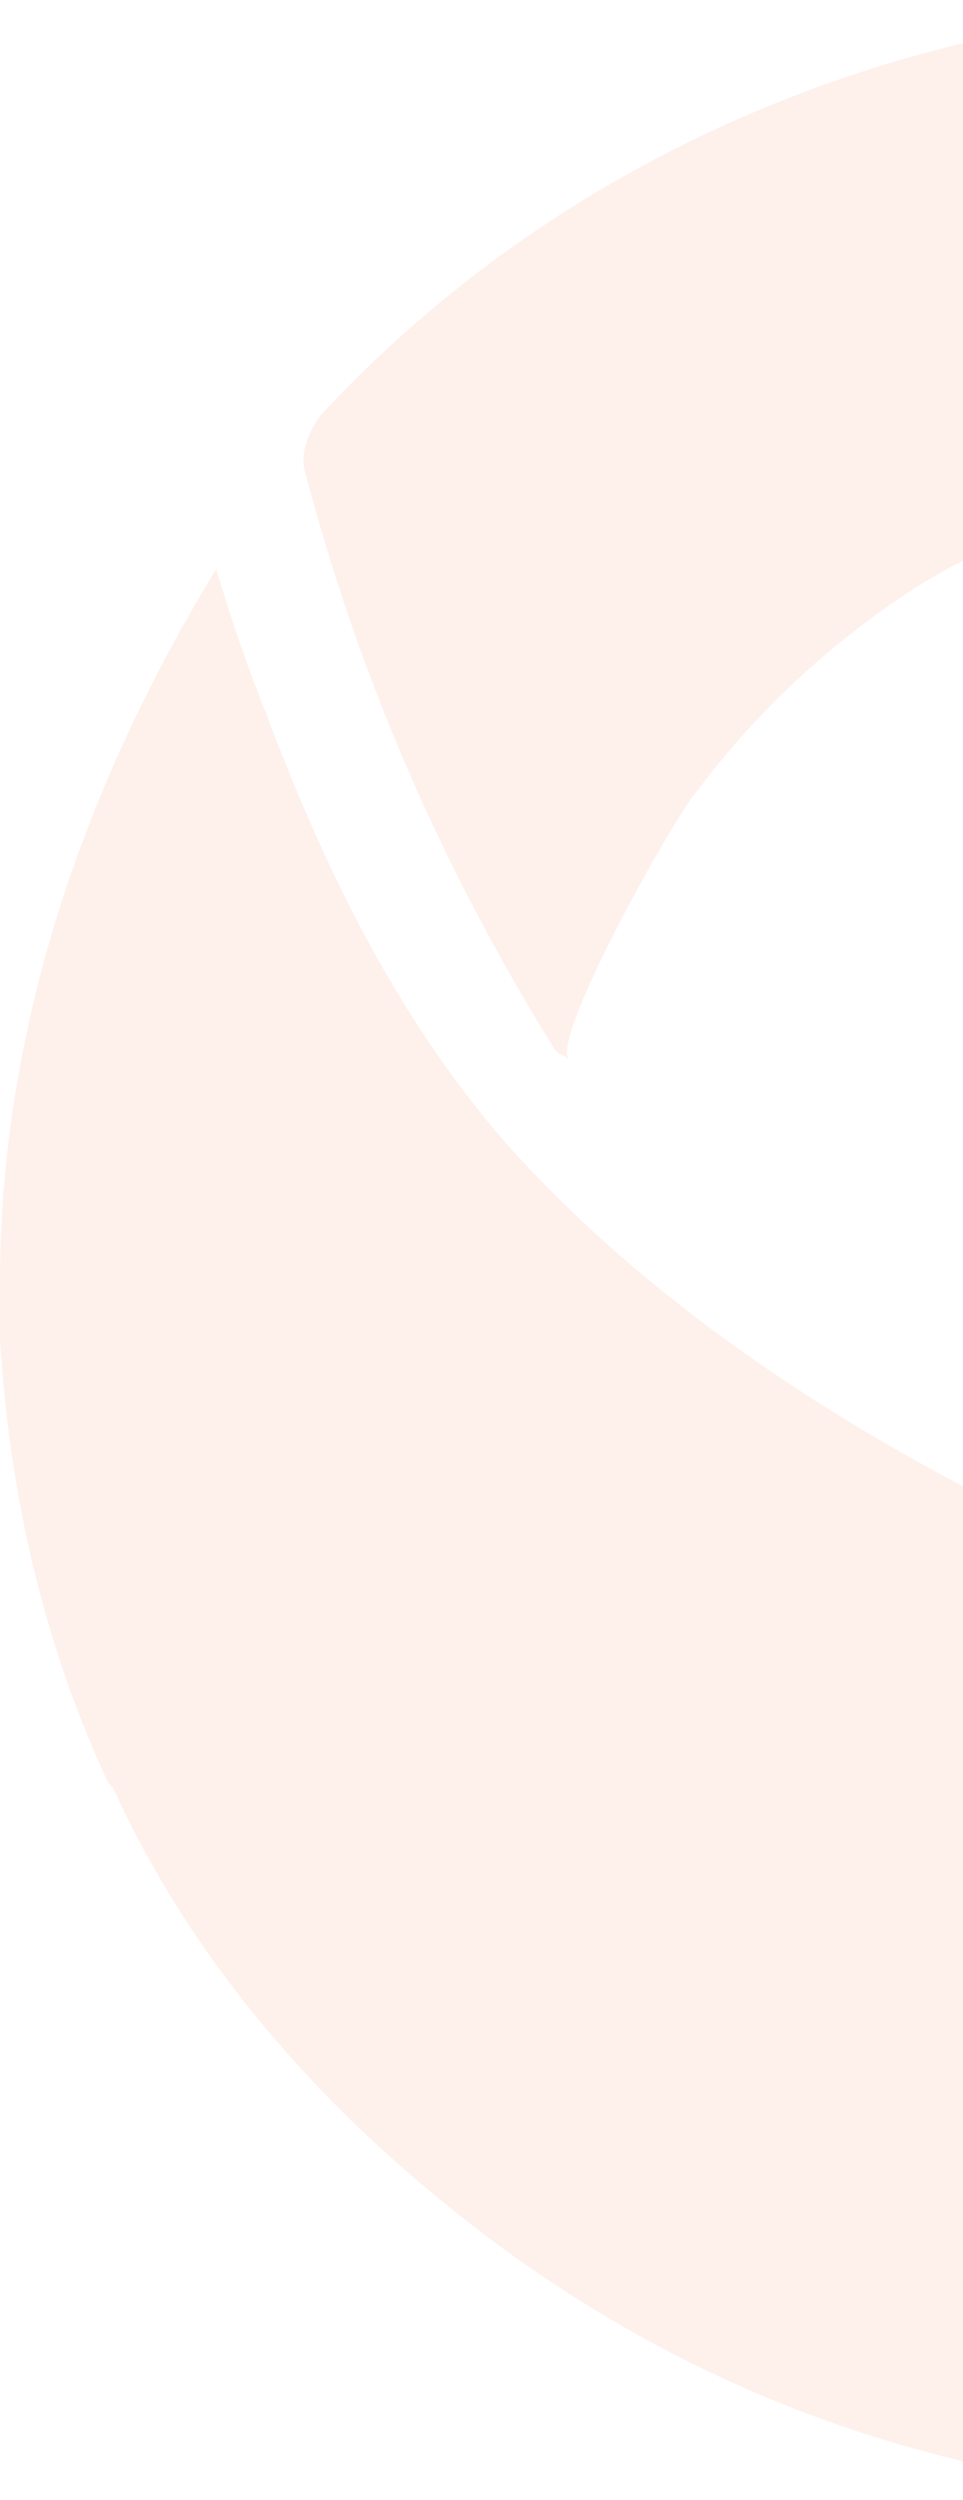 <svg width="193" height="501" viewBox="0 0 193 501" fill="none" xmlns="http://www.w3.org/2000/svg">
<g clip-path="url(#clip0_5562_84)">
<path d="M521.004 316.915C516.08 336.613 508.2 354.341 498.352 372.069C458.956 444.95 388.044 488.285 306.299 498.134C226.523 507.982 152.657 493.209 89.624 441.995C59.093 417.373 36.441 388.811 22.652 358.28C22.652 358.28 22.652 358.28 21.667 357.295C8.864 329.718 1.97 300.172 0 268.656C0 266.686 0 263.731 0 261.761C0 259.792 0 258.807 0 256.837C0 216.457 10.834 167.212 43.335 114.029C46.289 123.877 49.244 132.741 53.184 142.59C65.002 174.107 79.776 204.638 102.428 230.245C167.43 302.142 286.601 344.492 381.15 354.341C435.319 361.235 485.548 352.371 521.004 316.915Z" fill="#F47340" fill-opacity="0.1"/>
<path d="M524.948 205.622C515.099 151.454 491.462 108.119 457.976 74.632C456.991 73.648 456.006 72.663 455.021 71.678C454.036 70.693 453.051 69.708 452.066 68.723C383.124 5.691 282.666 -13.022 193.042 8.645C143.797 20.464 98.493 46.071 64.022 83.496C62.052 86.451 60.082 90.391 61.067 94.33C71.901 135.695 88.644 174.106 111.296 210.547C112.281 211.531 113.266 211.531 114.251 212.516C109.326 209.562 135.918 162.287 139.858 158.348C151.677 142.59 166.45 128.801 183.193 117.967C217.664 96.3 260.999 90.391 300.394 98.27C307.288 99.255 313.198 101.224 320.092 103.194C361.457 116.983 396.913 149.484 411.686 200.698C424.49 245.018 420.55 295.247 394.943 336.612C400.852 337.597 406.762 337.597 412.671 337.597C451.082 337.597 492.447 326.763 526.918 290.322C530.857 261.761 529.872 234.184 524.948 205.622Z" fill="#F47340" fill-opacity="0.1"/>
</g>
<defs>
<clipPath id="clip0_5562_84">
<rect width="529.348" height="501" fill="white"/>
</clipPath>
</defs>
</svg>

